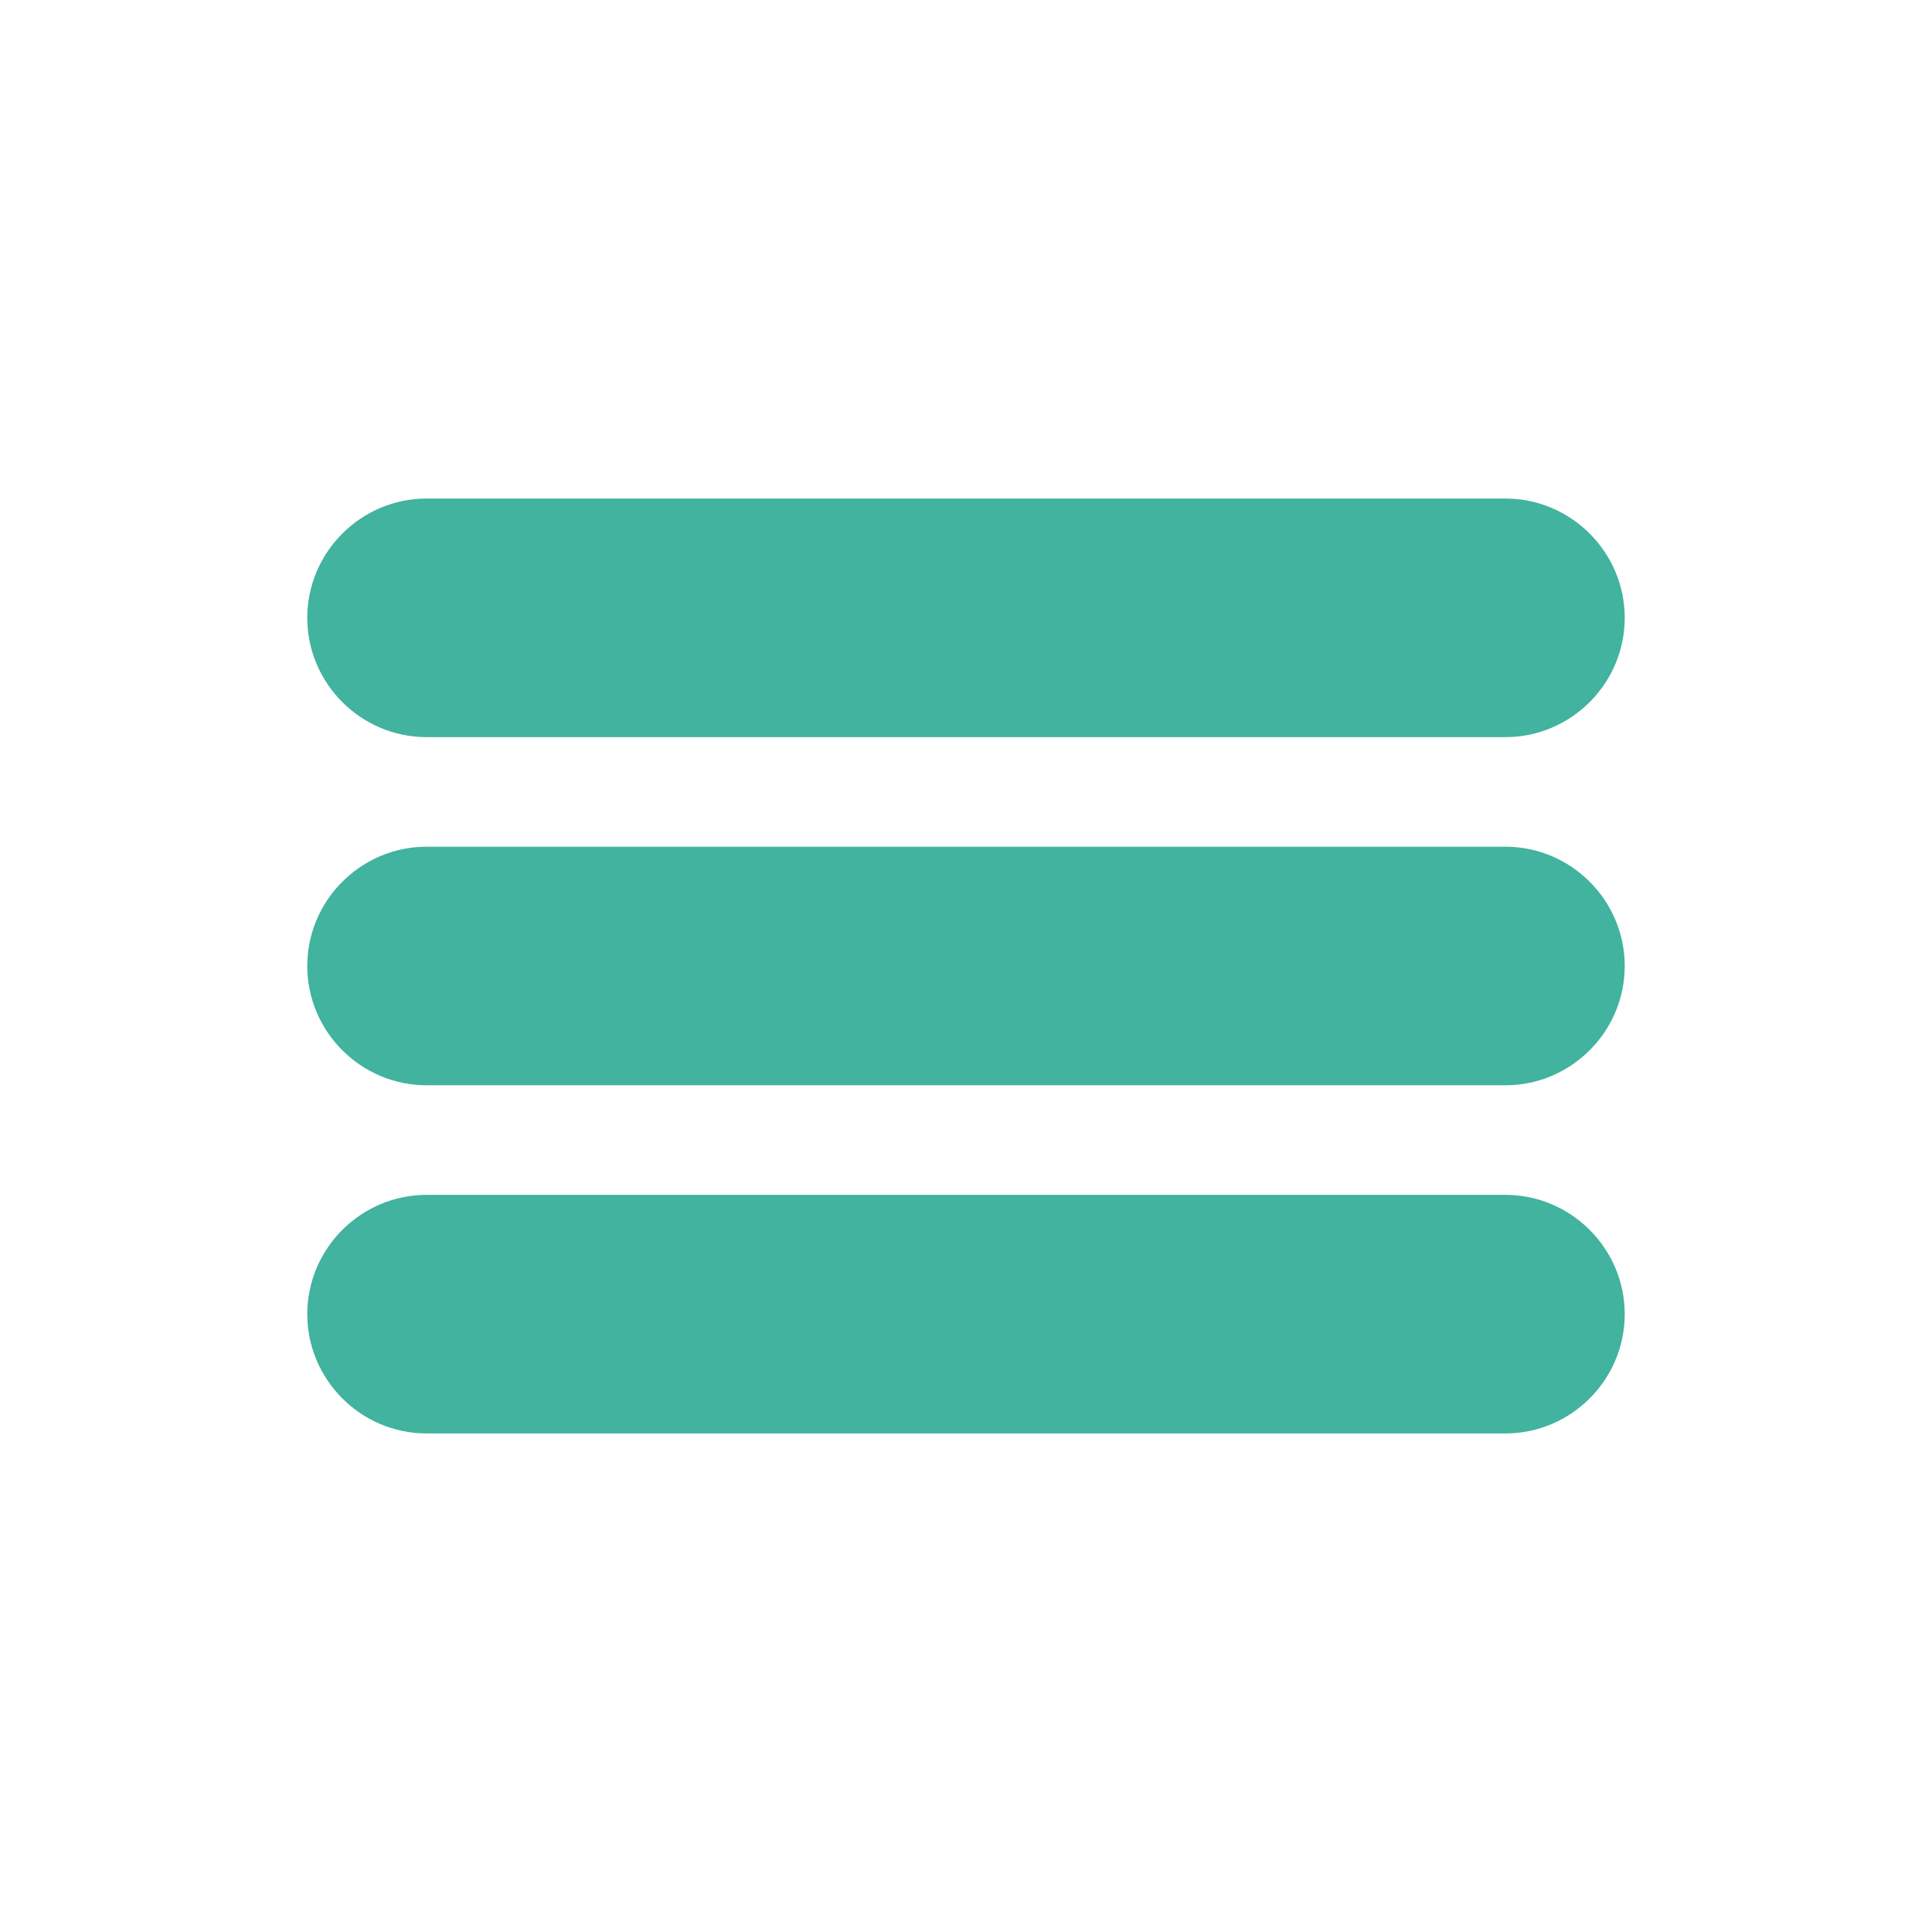 <?xml version="1.0" encoding="UTF-8"?> <!-- Creator: CorelDRAW --> <svg xmlns="http://www.w3.org/2000/svg" xmlns:xlink="http://www.w3.org/1999/xlink" xmlns:xodm="http://www.corel.com/coreldraw/odm/2003" xml:space="preserve" width="229.779mm" height="229.779mm" style="shape-rendering:geometricPrecision; text-rendering:geometricPrecision; image-rendering:optimizeQuality; fill-rule:evenodd; clip-rule:evenodd" viewBox="0 0 26937.3 26937.3"> <defs> <style type="text/css"> <![CDATA[ .fil1 {fill:none} .fil0 {fill:#41B39E} ]]> </style> </defs> <g id="Слой_x0020_1">  <path class="fil0" d="M5947.4 11805.4l15042.4 0c914.8,0 1663.2,748.4 1663.2,1663.2l0 0c0,914.8 -748.4,1663.2 -1663.2,1663.2l-15042.4 0c-914.8,0 -1663.2,-748.4 -1663.2,-1663.2l0 0c0,-914.8 748.4,-1663.2 1663.2,-1663.2z"></path> <g id="_1345539790544"> <path class="fil0" d="M5947.4 6951.2l15042.4 0c914.8,0 1663.2,748.4 1663.2,1663.2l0 0c0,914.8 -748.4,1663.2 -1663.2,1663.2l-15042.4 0c-914.8,0 -1663.2,-748.4 -1663.2,-1663.2l0 -0c0,-914.8 748.4,-1663.2 1663.2,-1663.2z"></path> <path class="fil0" d="M5947.4 16659.6l15042.4 0c914.8,0 1663.2,748.4 1663.2,1663.2l0 0c0,914.8 -748.4,1663.2 -1663.2,1663.2l-15042.4 0c-914.8,0 -1663.2,-748.4 -1663.2,-1663.2l0 -0c0,-914.8 748.4,-1663.2 1663.2,-1663.2z"></path> </g> <rect class="fil1" x="-0" y="-0" width="26937.3" height="26937.3"></rect> </g> </svg> 